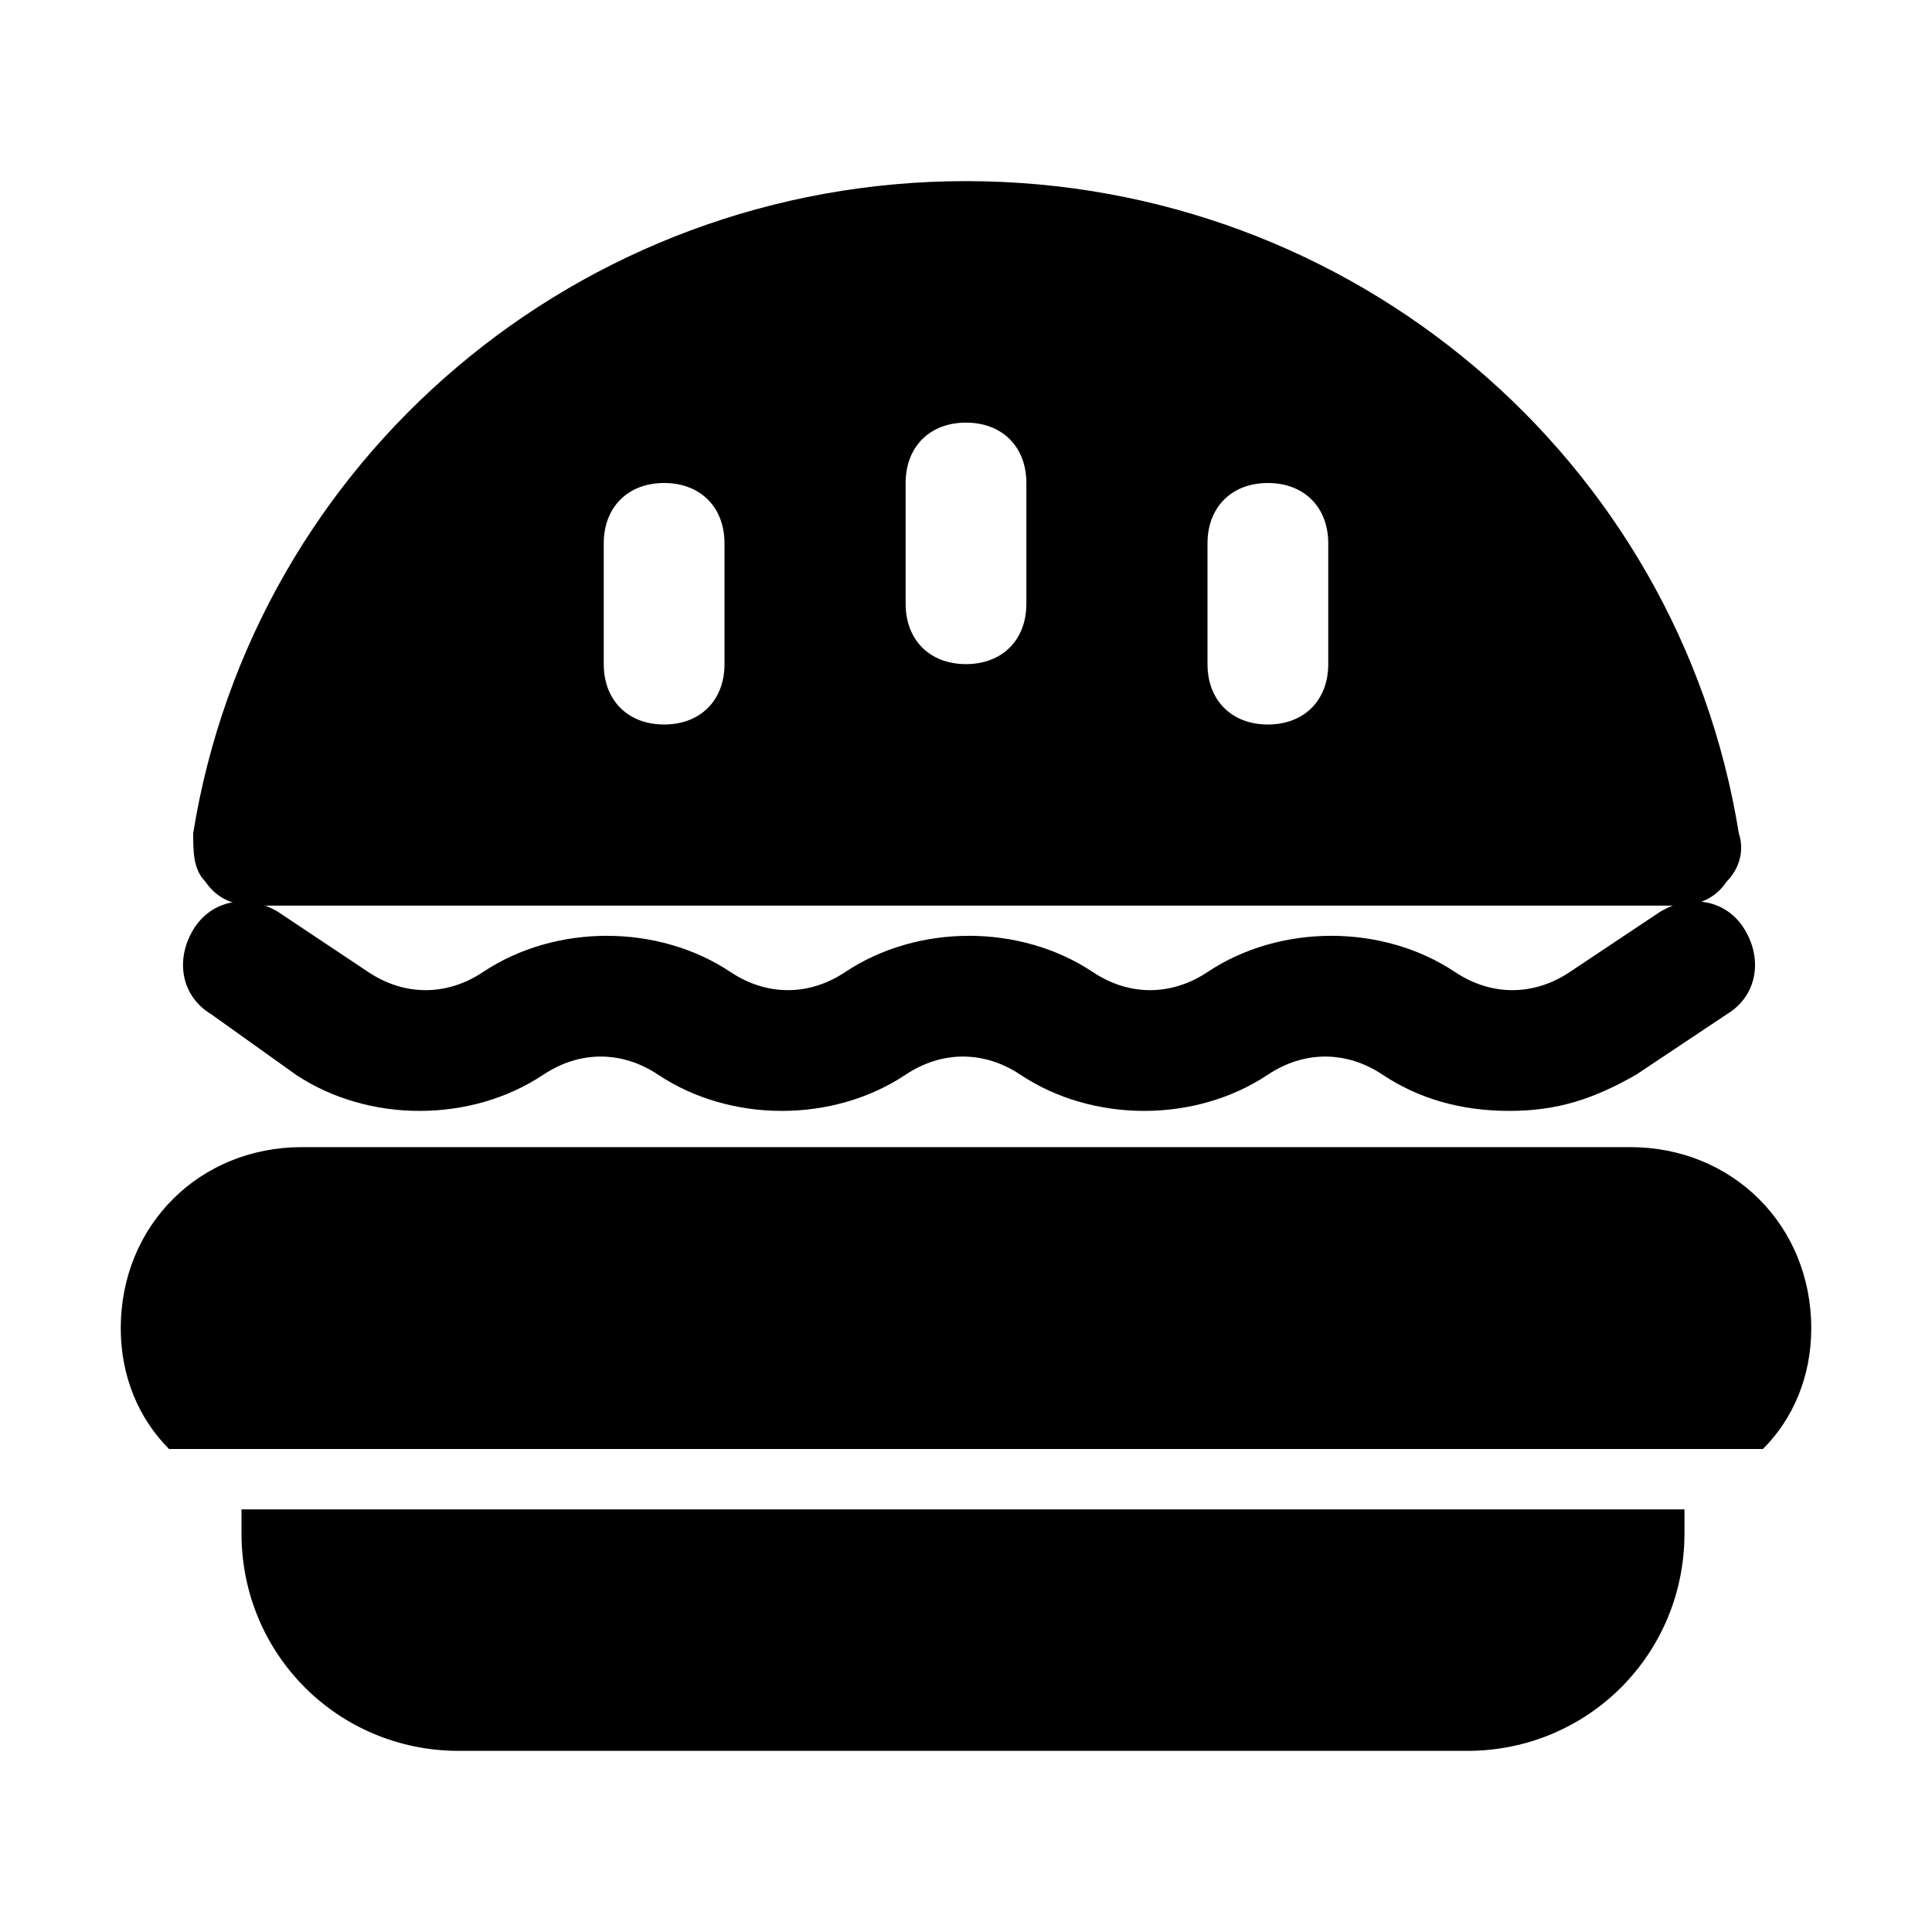 <?xml version="1.0" encoding="utf-8"?>

<!-- Скачано с сайта svg4.ru / Downloaded from svg4.ru -->
<svg fill="#000000" height="800px" width="800px" version="1.1" id="Icons" xmlns="http://www.w3.org/2000/svg" xmlns:xlink="http://www.w3.org/1999/xlink" 
	 viewBox="0 0 32 32" xml:space="preserve">
<path d="M16,3C9.6,3,4.2,7.6,3.2,13.8c0,0.3,0,0.6,0.2,0.8C3.6,14.9,3.9,15,4.2,15h23.6c0.3,0,0.6-0.1,0.8-0.4
	c0.2-0.2,0.3-0.5,0.2-0.8C27.8,7.6,22.4,3,16,3z M12,11c0,0.6-0.4,1-1,1s-1-0.4-1-1V9c0-0.6,0.4-1,1-1s1,0.4,1,1V11z M17,10
	c0,0.6-0.4,1-1,1s-1-0.4-1-1V8c0-0.6,0.4-1,1-1s1,0.4,1,1V10z M22,11c0,0.6-0.4,1-1,1s-1-0.4-1-1V9c0-0.6,0.4-1,1-1s1,0.4,1,1V11z"
	/>
<path d="M4.9,17.8c1.2,0.8,2.9,0.8,4.1,0c0.6-0.4,1.3-0.4,1.9,0c1.2,0.8,2.9,0.8,4.1,0c0.6-0.4,1.3-0.4,1.9,0c1.2,0.8,2.9,0.8,4.1,0
	c0.6-0.4,1.3-0.4,1.9,0c0.6,0.4,1.3,0.6,2.1,0.6s1.4-0.2,2.1-0.6l1.5-1c0.5-0.3,0.6-0.9,0.3-1.4c-0.3-0.5-0.9-0.6-1.4-0.3l-1.5,1
	c-0.6,0.4-1.3,0.4-1.9,0c-1.2-0.8-2.9-0.8-4.1,0c-0.6,0.4-1.3,0.4-1.9,0c-1.2-0.8-2.9-0.8-4.1,0c-0.6,0.4-1.3,0.4-1.9,0
	c-1.2-0.8-2.9-0.8-4.1,0c-0.6,0.4-1.3,0.4-1.9,0l-1.5-1c-0.5-0.3-1.1-0.2-1.4,0.3c-0.3,0.5-0.2,1.1,0.3,1.4L4.9,17.8z"/>
<g>
	<path d="M29.2,24c0.5-0.5,0.8-1.2,0.8-2c0-1.7-1.3-3-3-3H5c-1.7,0-3,1.3-3,3c0,0.8,0.3,1.5,0.8,2H29.2z"/>
	<path d="M4,25v0.4c0,2,1.6,3.6,3.6,3.6h16.7c2,0,3.6-1.6,3.6-3.6V25H4z"/>
</g>
</svg>